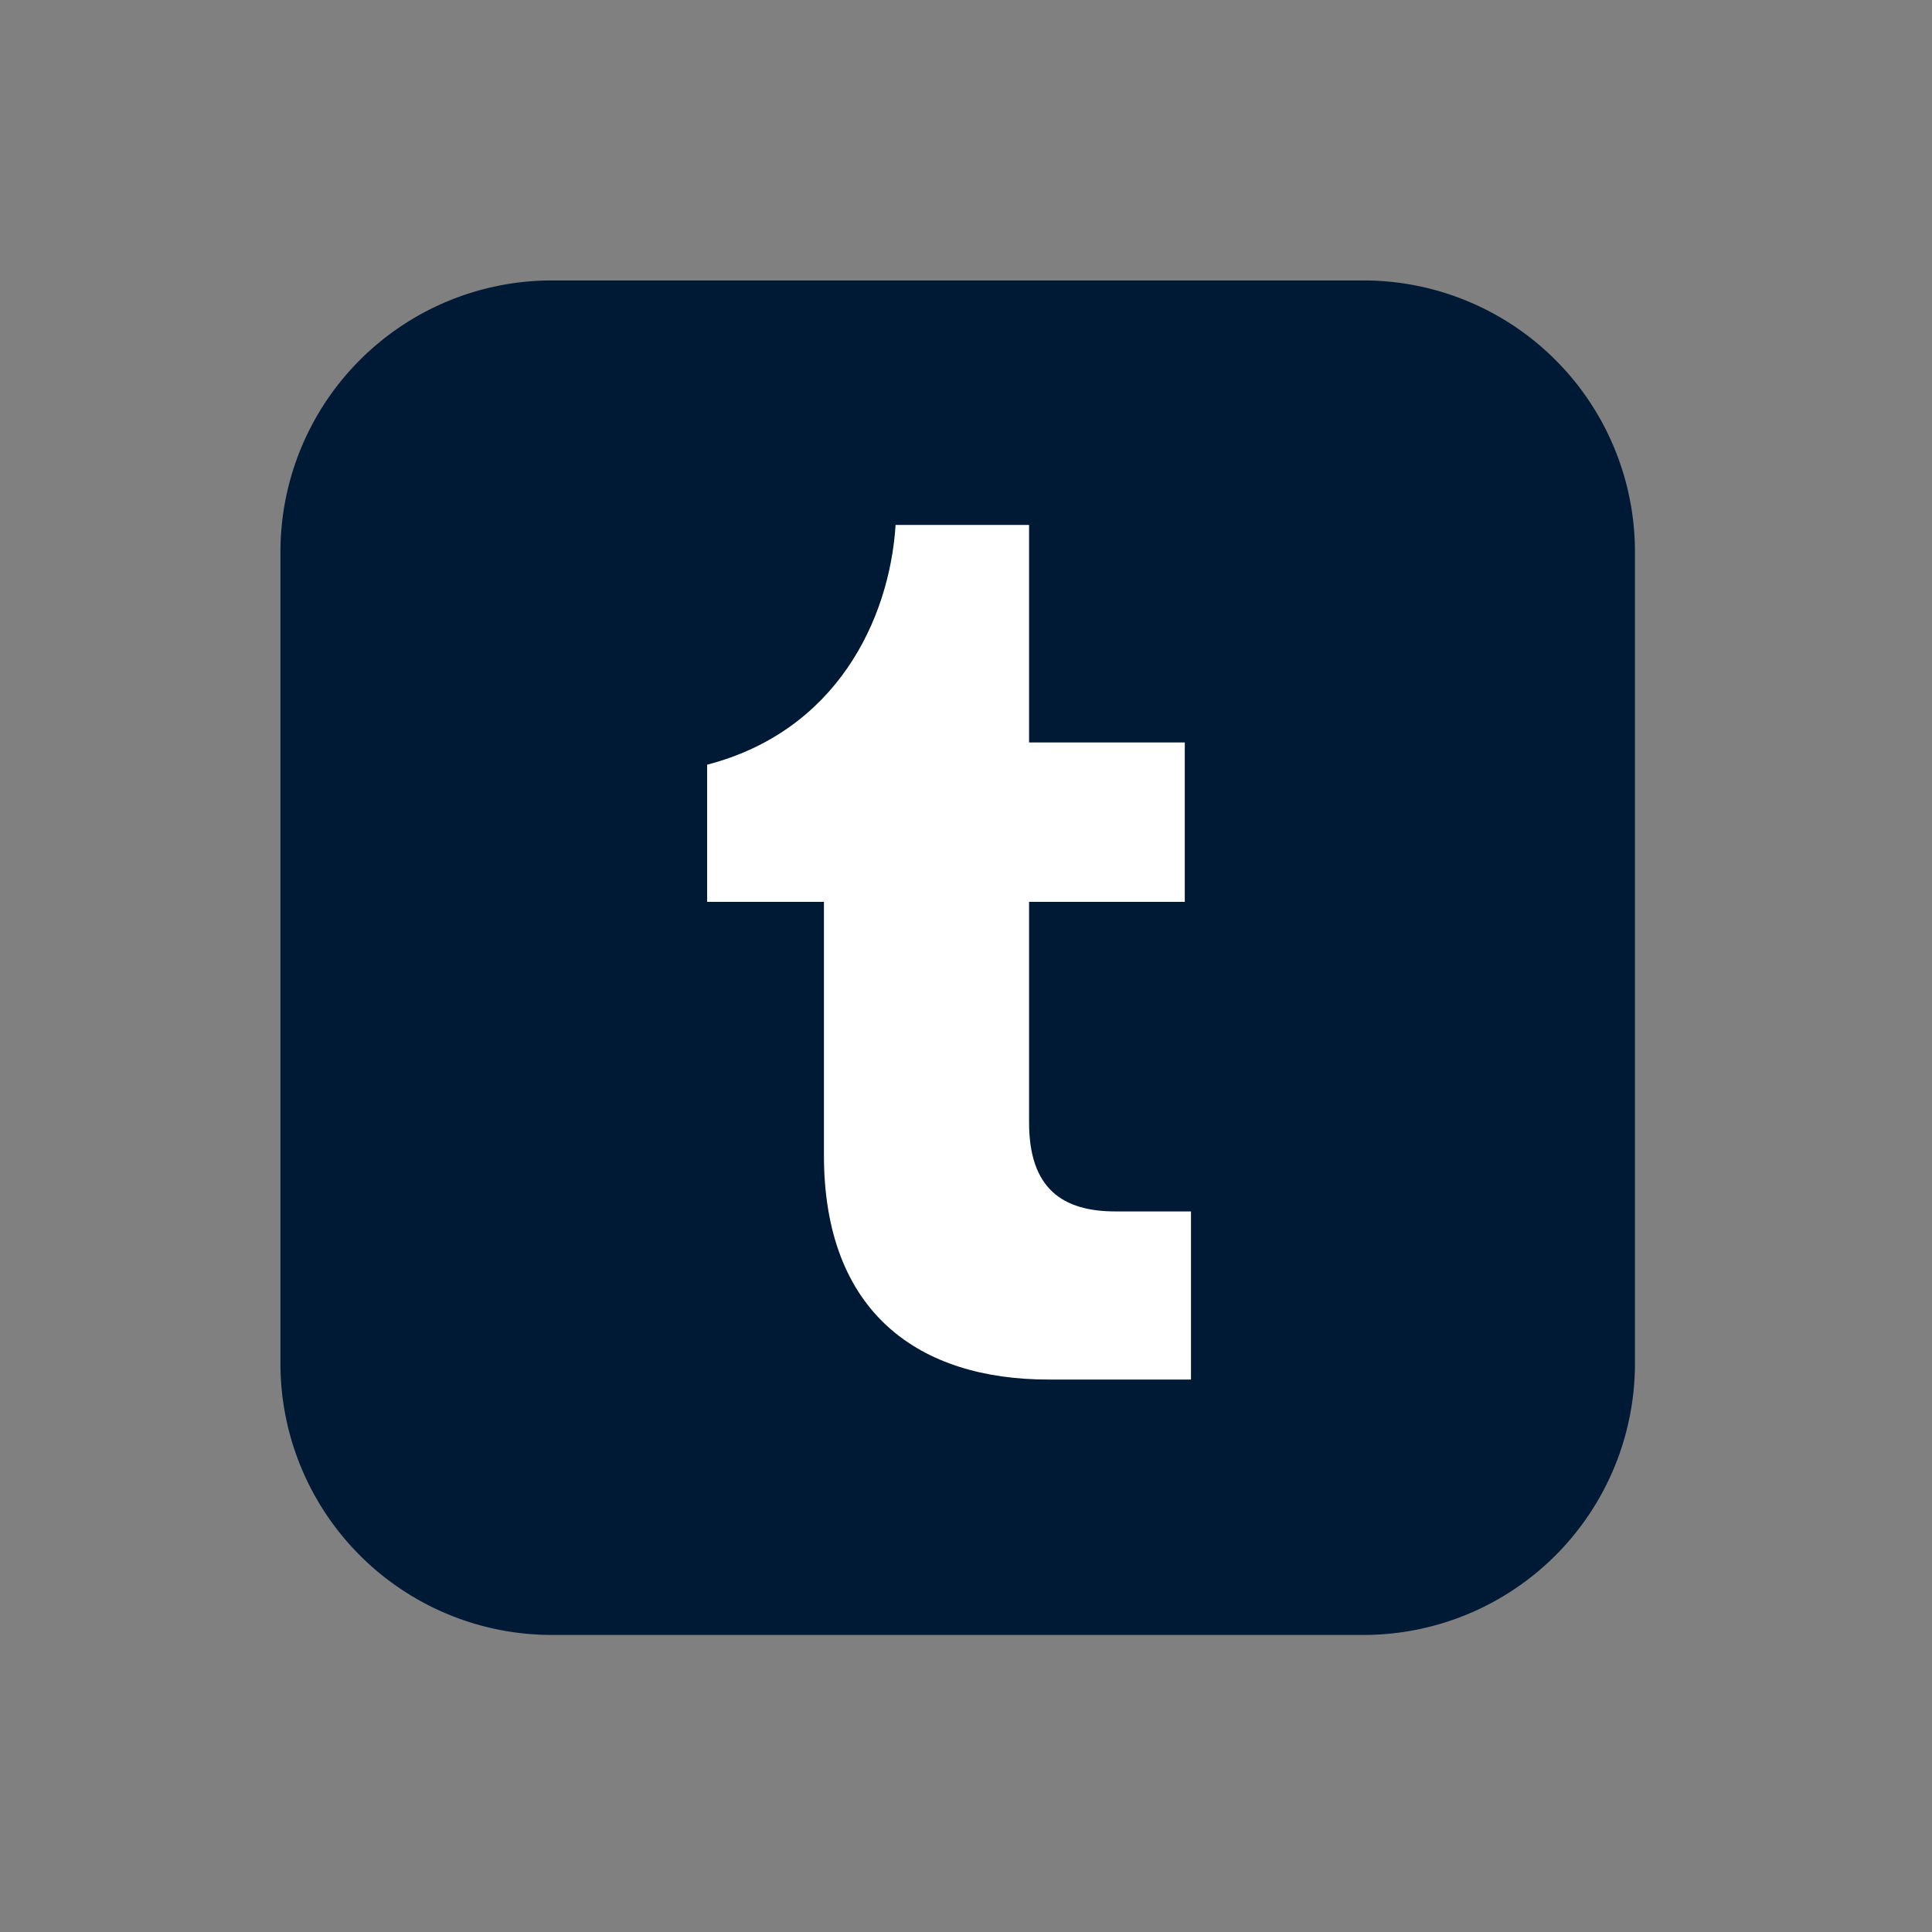 <svg xmlns="http://www.w3.org/2000/svg" width="62" height="62" fill="none"><rect width="100%" height="100%" fill="#808080" stroke="none"/><path d="M43.787 9H17.68A8.71 8.71 0 0 0 9 17.68v26.107a8.71 8.71 0 0 0 8.68 8.68h26.107a8.71 8.71 0 0 0 8.68-8.68V17.68A8.71 8.71 0 0 0 43.787 9z" fill="#001935"/><path d="M38.221 44.271H33.64c-4.125 0-7.199-2.122-7.199-7.199v-8.13h-3.748V24.54c4.125-1.071 5.85-4.621 6.048-7.694h4.283v6.98h4.997v5.116h-4.997v7.079c0 2.122 1.071 2.855 2.776 2.855h2.42v5.394z" fill="#fff"/></svg>